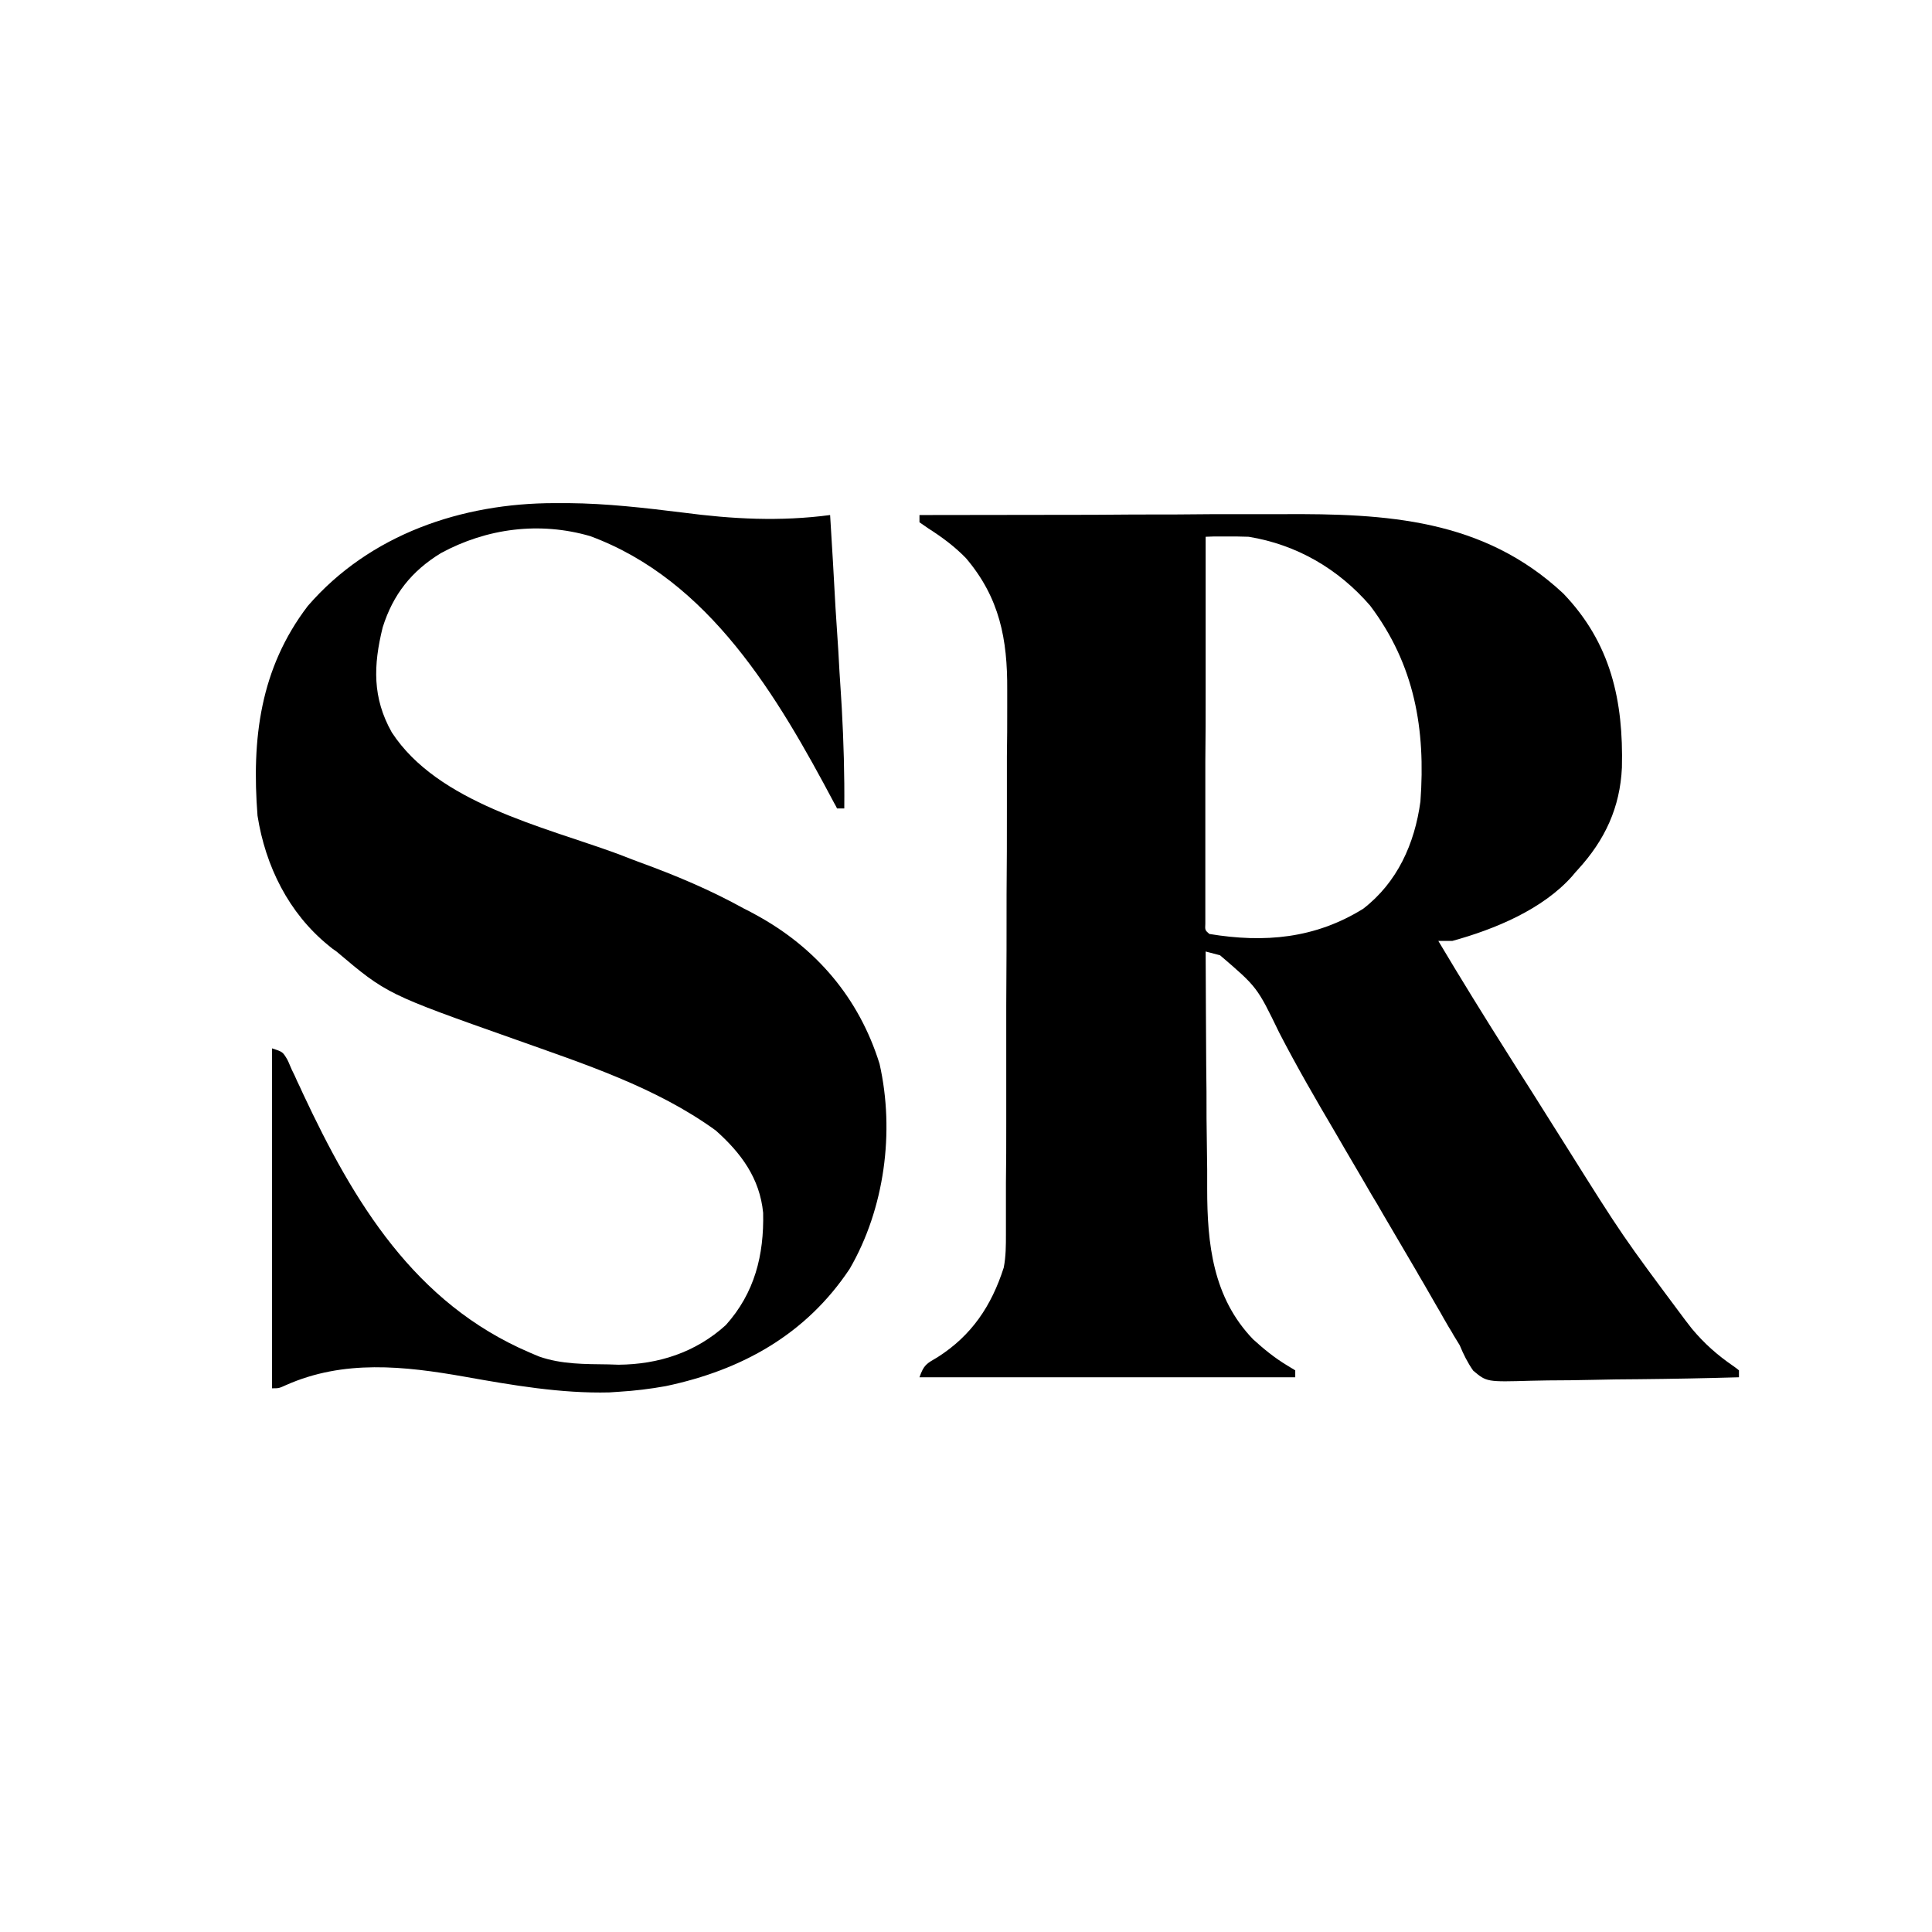 <?xml version="1.0" encoding="UTF-8"?>
<svg xmlns="http://www.w3.org/2000/svg" xmlns:xlink="http://www.w3.org/1999/xlink" width="24px" height="24px" viewBox="0 0 24 24" version="1.1">
<g id="surface1">
<path style=" stroke:none;fill-rule:nonzero;fill:rgb(0%,0%,0%);fill-opacity:1;" d="M 11.422 6.398 C 12.145 6.398 12.863 6.395 13.586 6.395 C 13.922 6.391 14.258 6.391 14.59 6.391 C 14.883 6.387 15.176 6.387 15.469 6.387 C 15.625 6.387 15.777 6.387 15.934 6.387 C 17.223 6.379 18.426 6.445 19.418 7.371 C 20.012 7.988 20.168 8.707 20.148 9.535 C 20.125 10.031 19.938 10.434 19.602 10.801 C 19.578 10.828 19.555 10.852 19.531 10.883 C 19.164 11.297 18.57 11.543 18.043 11.688 C 17.984 11.688 17.926 11.688 17.867 11.688 C 18.148 12.16 18.438 12.629 18.73 13.09 C 18.82 13.234 18.91 13.375 19 13.516 C 19.043 13.586 19.09 13.656 19.133 13.727 C 19.242 13.902 19.355 14.078 19.465 14.254 C 20.156 15.355 20.156 15.355 20.934 16.398 C 20.961 16.434 20.988 16.469 21.016 16.504 C 21.172 16.691 21.332 16.832 21.531 16.969 C 21.555 16.984 21.578 17.004 21.602 17.023 C 21.602 17.051 21.602 17.082 21.602 17.109 C 21.188 17.121 20.773 17.129 20.363 17.133 C 20.172 17.133 19.98 17.137 19.789 17.141 C 19.602 17.145 19.418 17.148 19.23 17.148 C 19.16 17.148 19.09 17.152 19.02 17.152 C 18.469 17.168 18.469 17.168 18.301 17.027 C 18.23 16.926 18.18 16.824 18.133 16.711 C 18.109 16.672 18.082 16.629 18.059 16.59 C 18.039 16.555 18.02 16.52 17.996 16.484 C 17.973 16.445 17.949 16.402 17.926 16.363 C 17.902 16.32 17.879 16.277 17.852 16.234 C 17.797 16.137 17.742 16.043 17.688 15.949 C 17.66 15.898 17.629 15.852 17.602 15.801 C 17.461 15.559 17.32 15.32 17.18 15.082 C 17.133 15 17.086 14.918 17.035 14.836 C 16.887 14.578 16.734 14.324 16.586 14.066 C 16.344 13.656 16.109 13.25 15.891 12.828 C 15.617 12.262 15.617 12.262 15.156 11.867 C 15.098 11.852 15.039 11.836 14.977 11.82 C 14.98 12.293 14.98 12.766 14.984 13.234 C 14.988 13.453 14.988 13.672 14.988 13.891 C 14.992 14.102 14.992 14.316 14.996 14.527 C 14.996 14.605 14.996 14.688 14.996 14.766 C 14.996 15.449 15.066 16.117 15.566 16.637 C 15.699 16.758 15.832 16.867 15.988 16.961 C 16.039 16.992 16.039 16.992 16.09 17.023 C 16.09 17.051 16.09 17.082 16.09 17.109 C 14.551 17.109 13.008 17.109 11.422 17.109 C 11.477 16.953 11.508 16.941 11.648 16.859 C 12.07 16.59 12.316 16.223 12.469 15.746 C 12.496 15.605 12.496 15.473 12.496 15.332 C 12.496 15.301 12.496 15.27 12.496 15.238 C 12.496 15.133 12.496 15.027 12.496 14.922 C 12.496 14.848 12.496 14.773 12.496 14.695 C 12.5 14.449 12.5 14.203 12.5 13.953 C 12.5 13.867 12.5 13.785 12.5 13.699 C 12.5 13.297 12.5 12.895 12.5 12.496 C 12.504 12.031 12.504 11.57 12.504 11.109 C 12.508 10.75 12.508 10.391 12.508 10.035 C 12.508 9.82 12.508 9.609 12.508 9.395 C 12.512 9.191 12.512 8.992 12.512 8.793 C 12.512 8.719 12.512 8.645 12.512 8.57 C 12.516 7.941 12.418 7.426 12 6.934 C 11.859 6.789 11.707 6.676 11.535 6.566 C 11.48 6.527 11.48 6.527 11.422 6.488 C 11.422 6.461 11.422 6.43 11.422 6.398 Z M 14.977 6.668 C 14.977 7.305 14.977 7.941 14.977 8.578 C 14.977 8.871 14.977 9.168 14.973 9.465 C 14.973 9.75 14.973 10.035 14.973 10.32 C 14.973 10.426 14.973 10.535 14.973 10.645 C 14.973 10.797 14.973 10.949 14.973 11.102 C 14.973 11.148 14.973 11.191 14.973 11.238 C 14.973 11.281 14.973 11.32 14.973 11.363 C 14.973 11.402 14.973 11.438 14.973 11.473 C 14.969 11.555 14.969 11.555 15.023 11.602 C 15.707 11.715 16.336 11.66 16.934 11.289 C 17.359 10.961 17.574 10.48 17.645 9.957 C 17.711 9.059 17.574 8.258 17.02 7.523 C 16.625 7.066 16.109 6.766 15.512 6.668 C 15.418 6.664 15.324 6.664 15.23 6.664 C 15.16 6.664 15.16 6.664 15.086 6.664 C 15.051 6.664 15.016 6.668 14.977 6.668 Z M 14.977 6.668 "/>
<path style=" stroke:none;fill-rule:nonzero;fill:rgb(0%,0%,0%);fill-opacity:1;" d="M 6.891 6.25 C 6.945 6.25 7 6.25 7.059 6.25 C 7.539 6.254 8.008 6.309 8.48 6.367 C 9.102 6.449 9.691 6.48 10.312 6.398 C 10.336 6.785 10.359 7.168 10.379 7.551 C 10.391 7.727 10.402 7.906 10.414 8.086 C 10.422 8.258 10.434 8.43 10.445 8.602 C 10.449 8.668 10.453 8.73 10.457 8.797 C 10.48 9.215 10.492 9.629 10.488 10.043 C 10.461 10.043 10.43 10.043 10.398 10.043 C 10.383 10.012 10.383 10.012 10.363 9.977 C 9.656 8.645 8.812 7.207 7.332 6.66 C 6.703 6.477 6.047 6.562 5.477 6.871 C 5.113 7.094 4.883 7.383 4.754 7.793 C 4.637 8.266 4.625 8.668 4.867 9.098 C 5.438 9.973 6.742 10.266 7.668 10.605 C 7.73 10.629 7.789 10.652 7.852 10.676 C 7.883 10.688 7.914 10.699 7.945 10.711 C 8.395 10.875 8.824 11.055 9.246 11.289 C 9.293 11.312 9.34 11.336 9.387 11.363 C 10.137 11.77 10.672 12.398 10.926 13.215 C 11.117 14.059 10.988 15.016 10.555 15.762 C 10.012 16.578 9.215 17.02 8.27 17.219 C 8.074 17.254 7.887 17.277 7.688 17.289 C 7.629 17.293 7.629 17.293 7.57 17.297 C 6.969 17.312 6.363 17.207 5.773 17.102 C 5.02 16.969 4.27 16.887 3.551 17.207 C 3.465 17.246 3.465 17.246 3.379 17.246 C 3.379 15.852 3.379 14.457 3.379 13.023 C 3.512 13.066 3.512 13.066 3.57 13.164 C 3.59 13.203 3.605 13.246 3.625 13.289 C 3.66 13.359 3.66 13.359 3.691 13.43 C 3.715 13.48 3.738 13.527 3.762 13.582 C 4.395 14.934 5.148 16.188 6.578 16.801 C 6.617 16.816 6.656 16.836 6.699 16.852 C 6.977 16.949 7.266 16.945 7.559 16.949 C 7.598 16.949 7.641 16.953 7.684 16.953 C 8.18 16.949 8.641 16.801 9.016 16.461 C 9.375 16.062 9.492 15.59 9.48 15.066 C 9.438 14.637 9.207 14.324 8.891 14.043 C 8.148 13.504 7.25 13.215 6.395 12.91 C 4.805 12.348 4.805 12.348 4.18 11.82 C 4.145 11.797 4.113 11.773 4.082 11.746 C 3.586 11.344 3.297 10.758 3.199 10.133 C 3.125 9.18 3.23 8.305 3.824 7.527 C 4.594 6.637 5.738 6.25 6.891 6.25 Z M 6.891 6.25 "/>
</g>
</svg>
